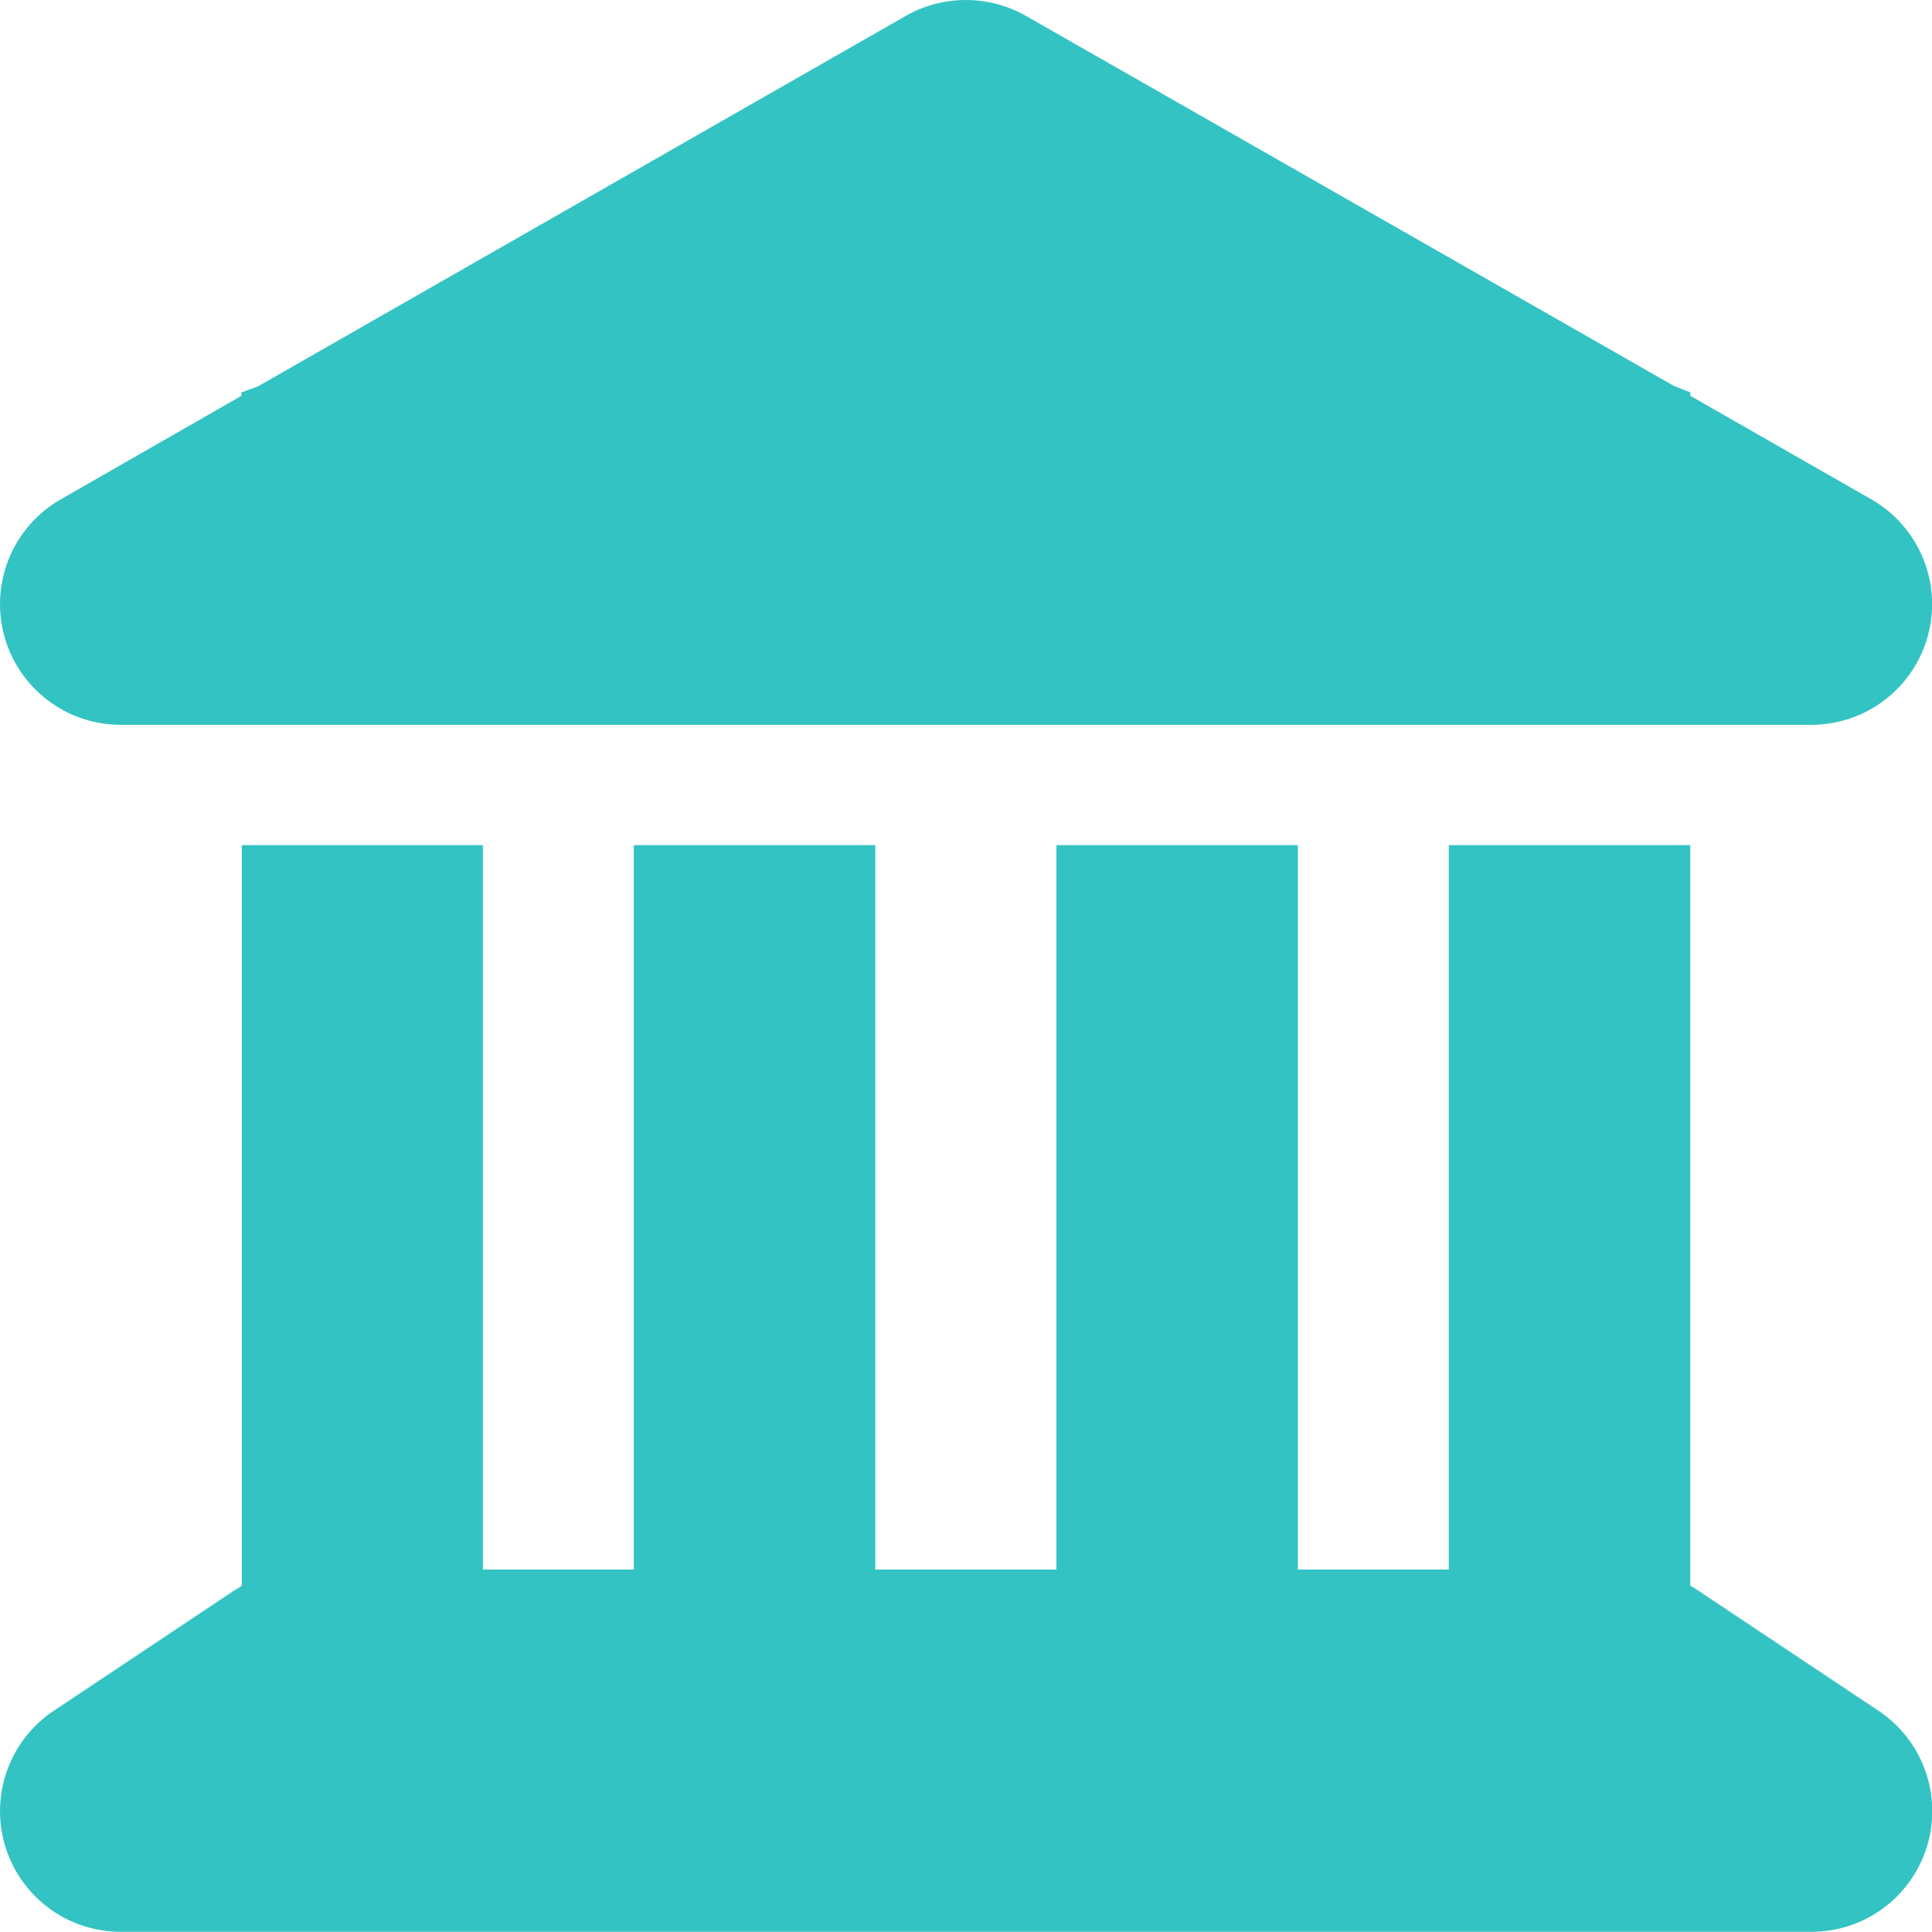 <svg xmlns="http://www.w3.org/2000/svg" width="54.006" height="54" viewBox="0 0 54.006 54"><path d="M25.336.443a3.4,3.4,0,0,1,3.354,0l18.12,10.347.454.179v.095l5.052,2.89a3.374,3.374,0,0,1-1.666,6.307H3.387a3.374,3.374,0,0,1-1.666-6.307l5.041-2.89v-.095l.464-.169ZM6.762,23.625h6.75v20.25h4.219V23.625h6.75v20.25h5.063V23.625h6.75v20.25h4.219V23.625h6.75v20.7a1.834,1.834,0,0,1,.19.116l5.063,3.375A3.372,3.372,0,0,1,50.638,54H3.387a3.372,3.372,0,0,1-1.867-6.18l5.063-3.375c.063-.042.127-.074.19-.116v-20.7Z" transform="translate(-0.014)" fill="#33c3c3"/></svg>